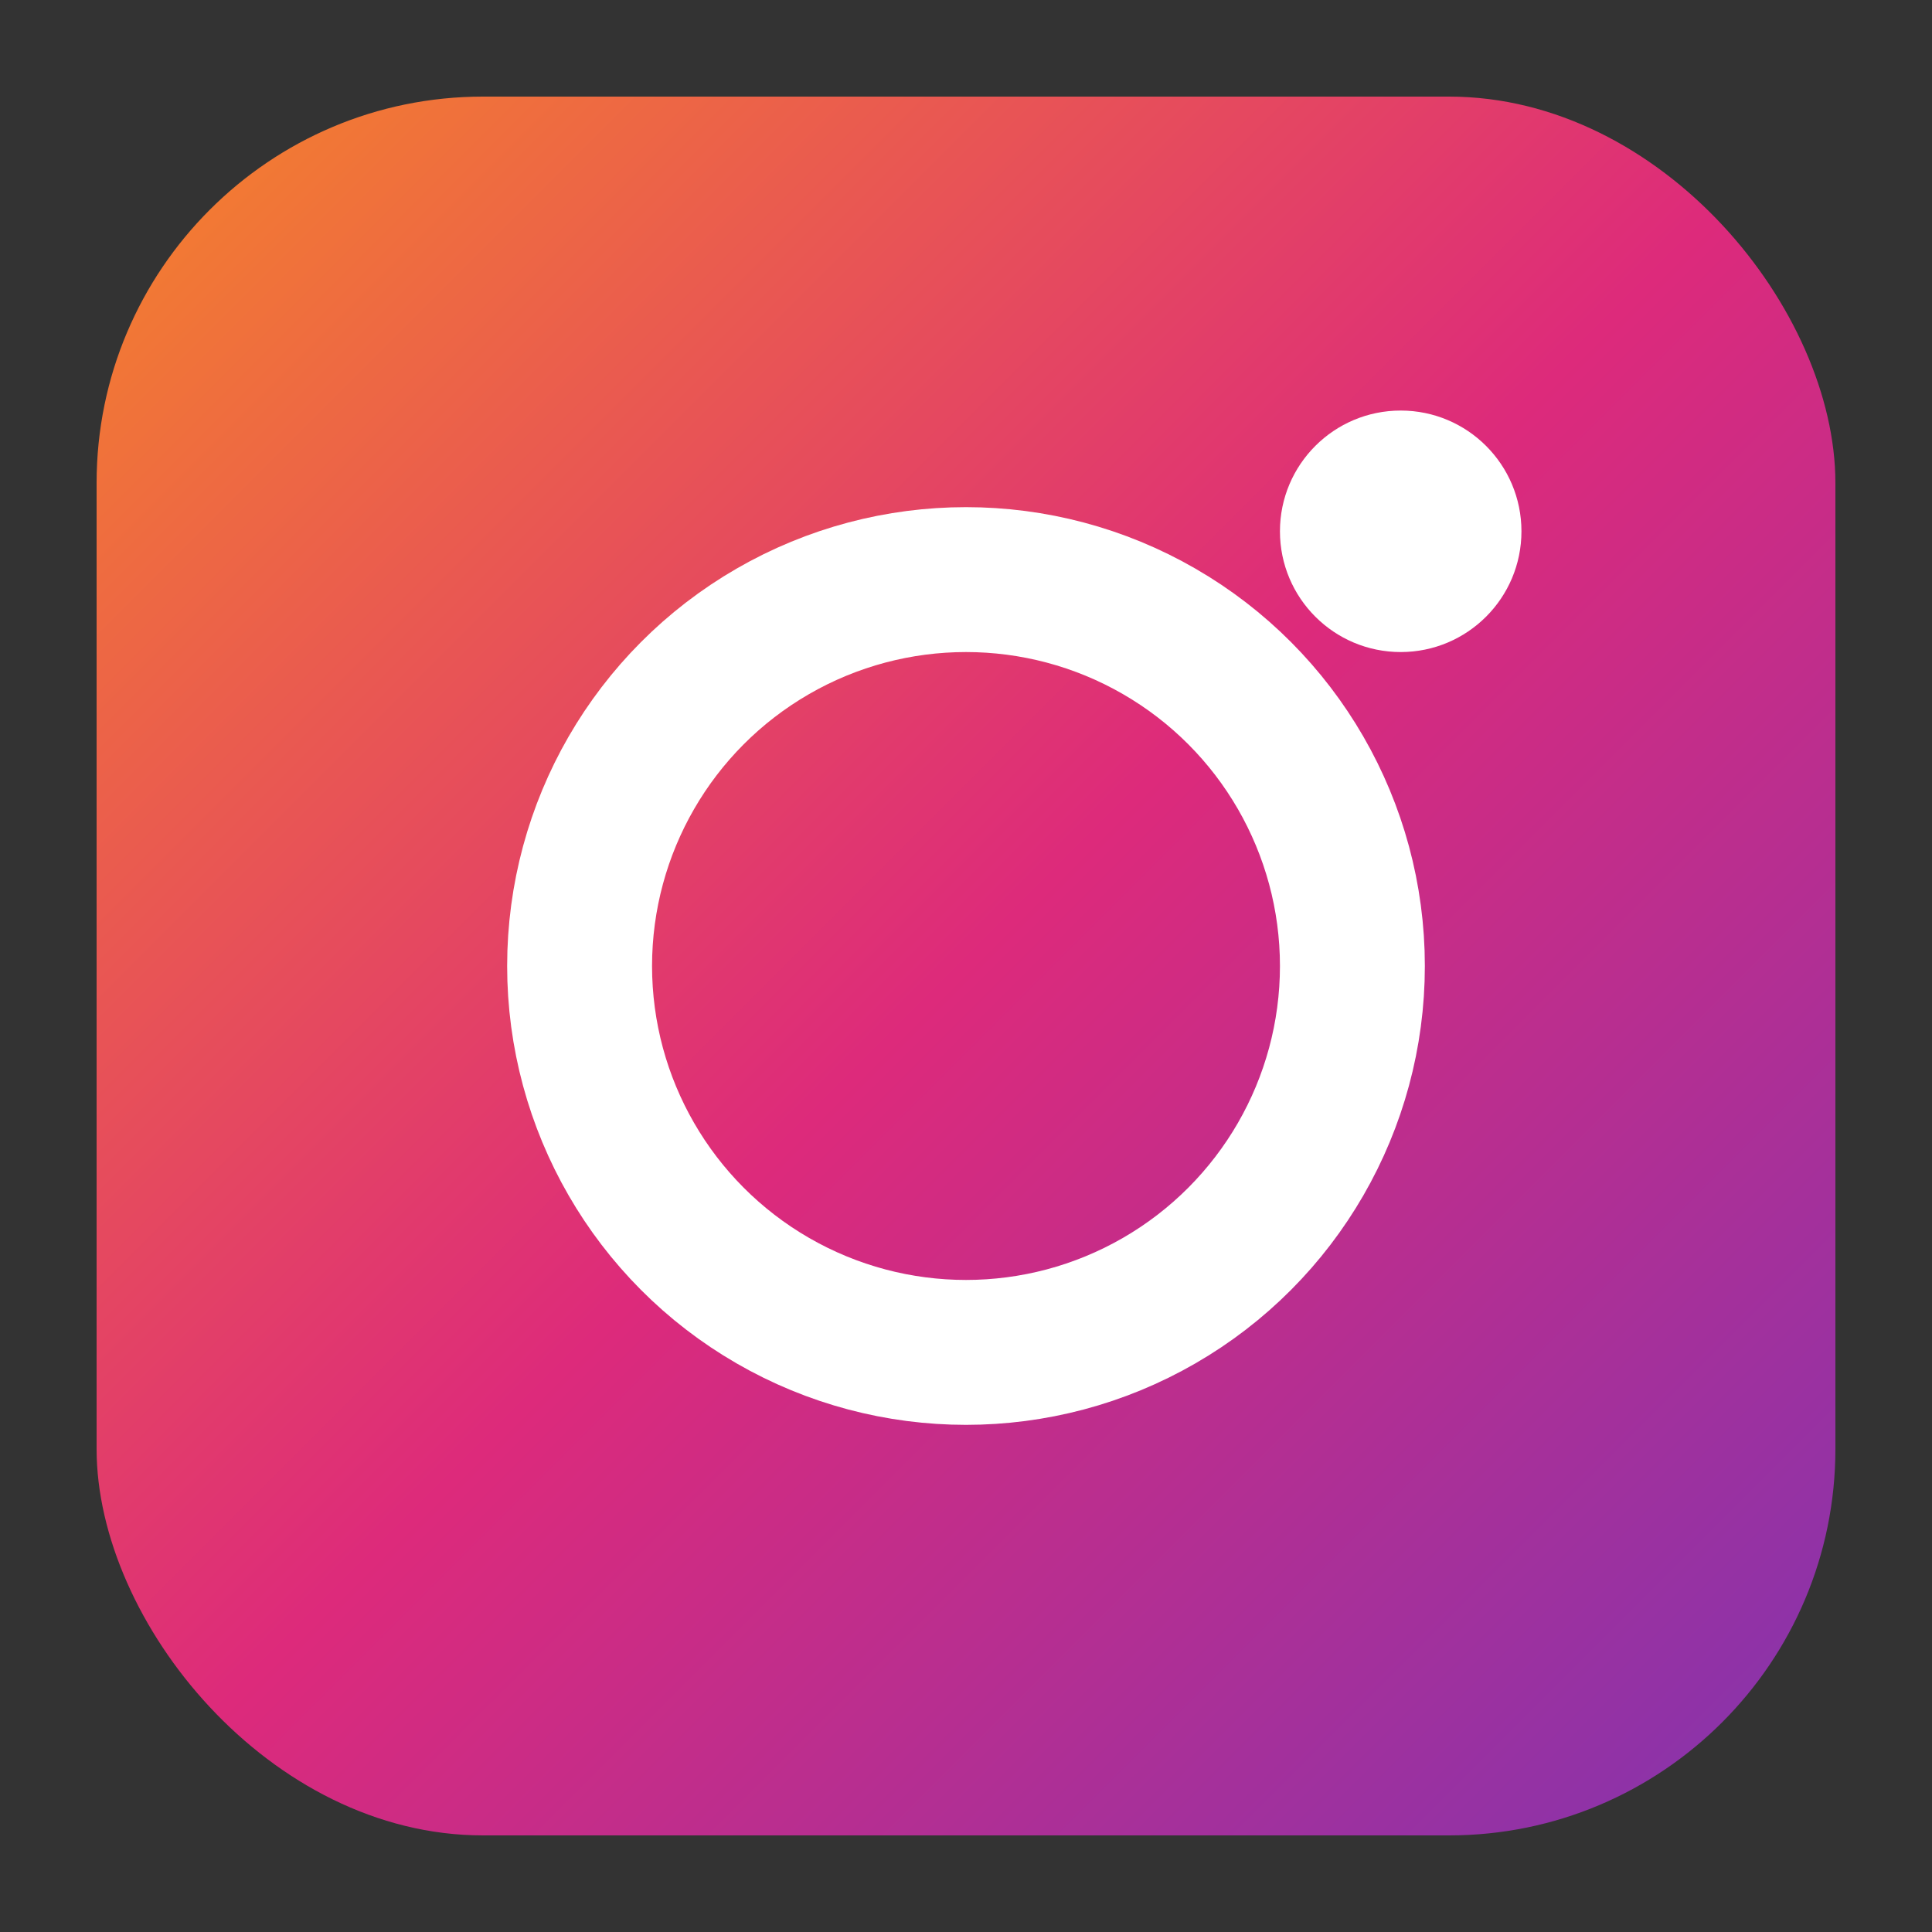 <svg xmlns="http://www.w3.org/2000/svg" viewBox="0 0 40 40" width="40" height="40">
  <rect x="0" y="0" width="40" height="40" fill="#333333" stroke="none"/>
  <defs>
    <linearGradient id="instaGrad" x1="0%" y1="0%" x2="100%" y2="100%">
      <stop offset="0%" style="stop-color:#f58529;stop-opacity:1" />
      <stop offset="50%" style="stop-color:#dd2a7b;stop-opacity:1" />
      <stop offset="100%" style="stop-color:#8134af;stop-opacity:1" />
    </linearGradient>
  </defs>
  <rect x="2" y="2" width="36" height="36" rx="8" fill="url(#instaGrad)"/>
  <circle cx="20" cy="20" r="8" fill="none" stroke="white" stroke-width="3"/>
  <circle cx="29" cy="11" r="2.5" fill="white"/>
</svg>